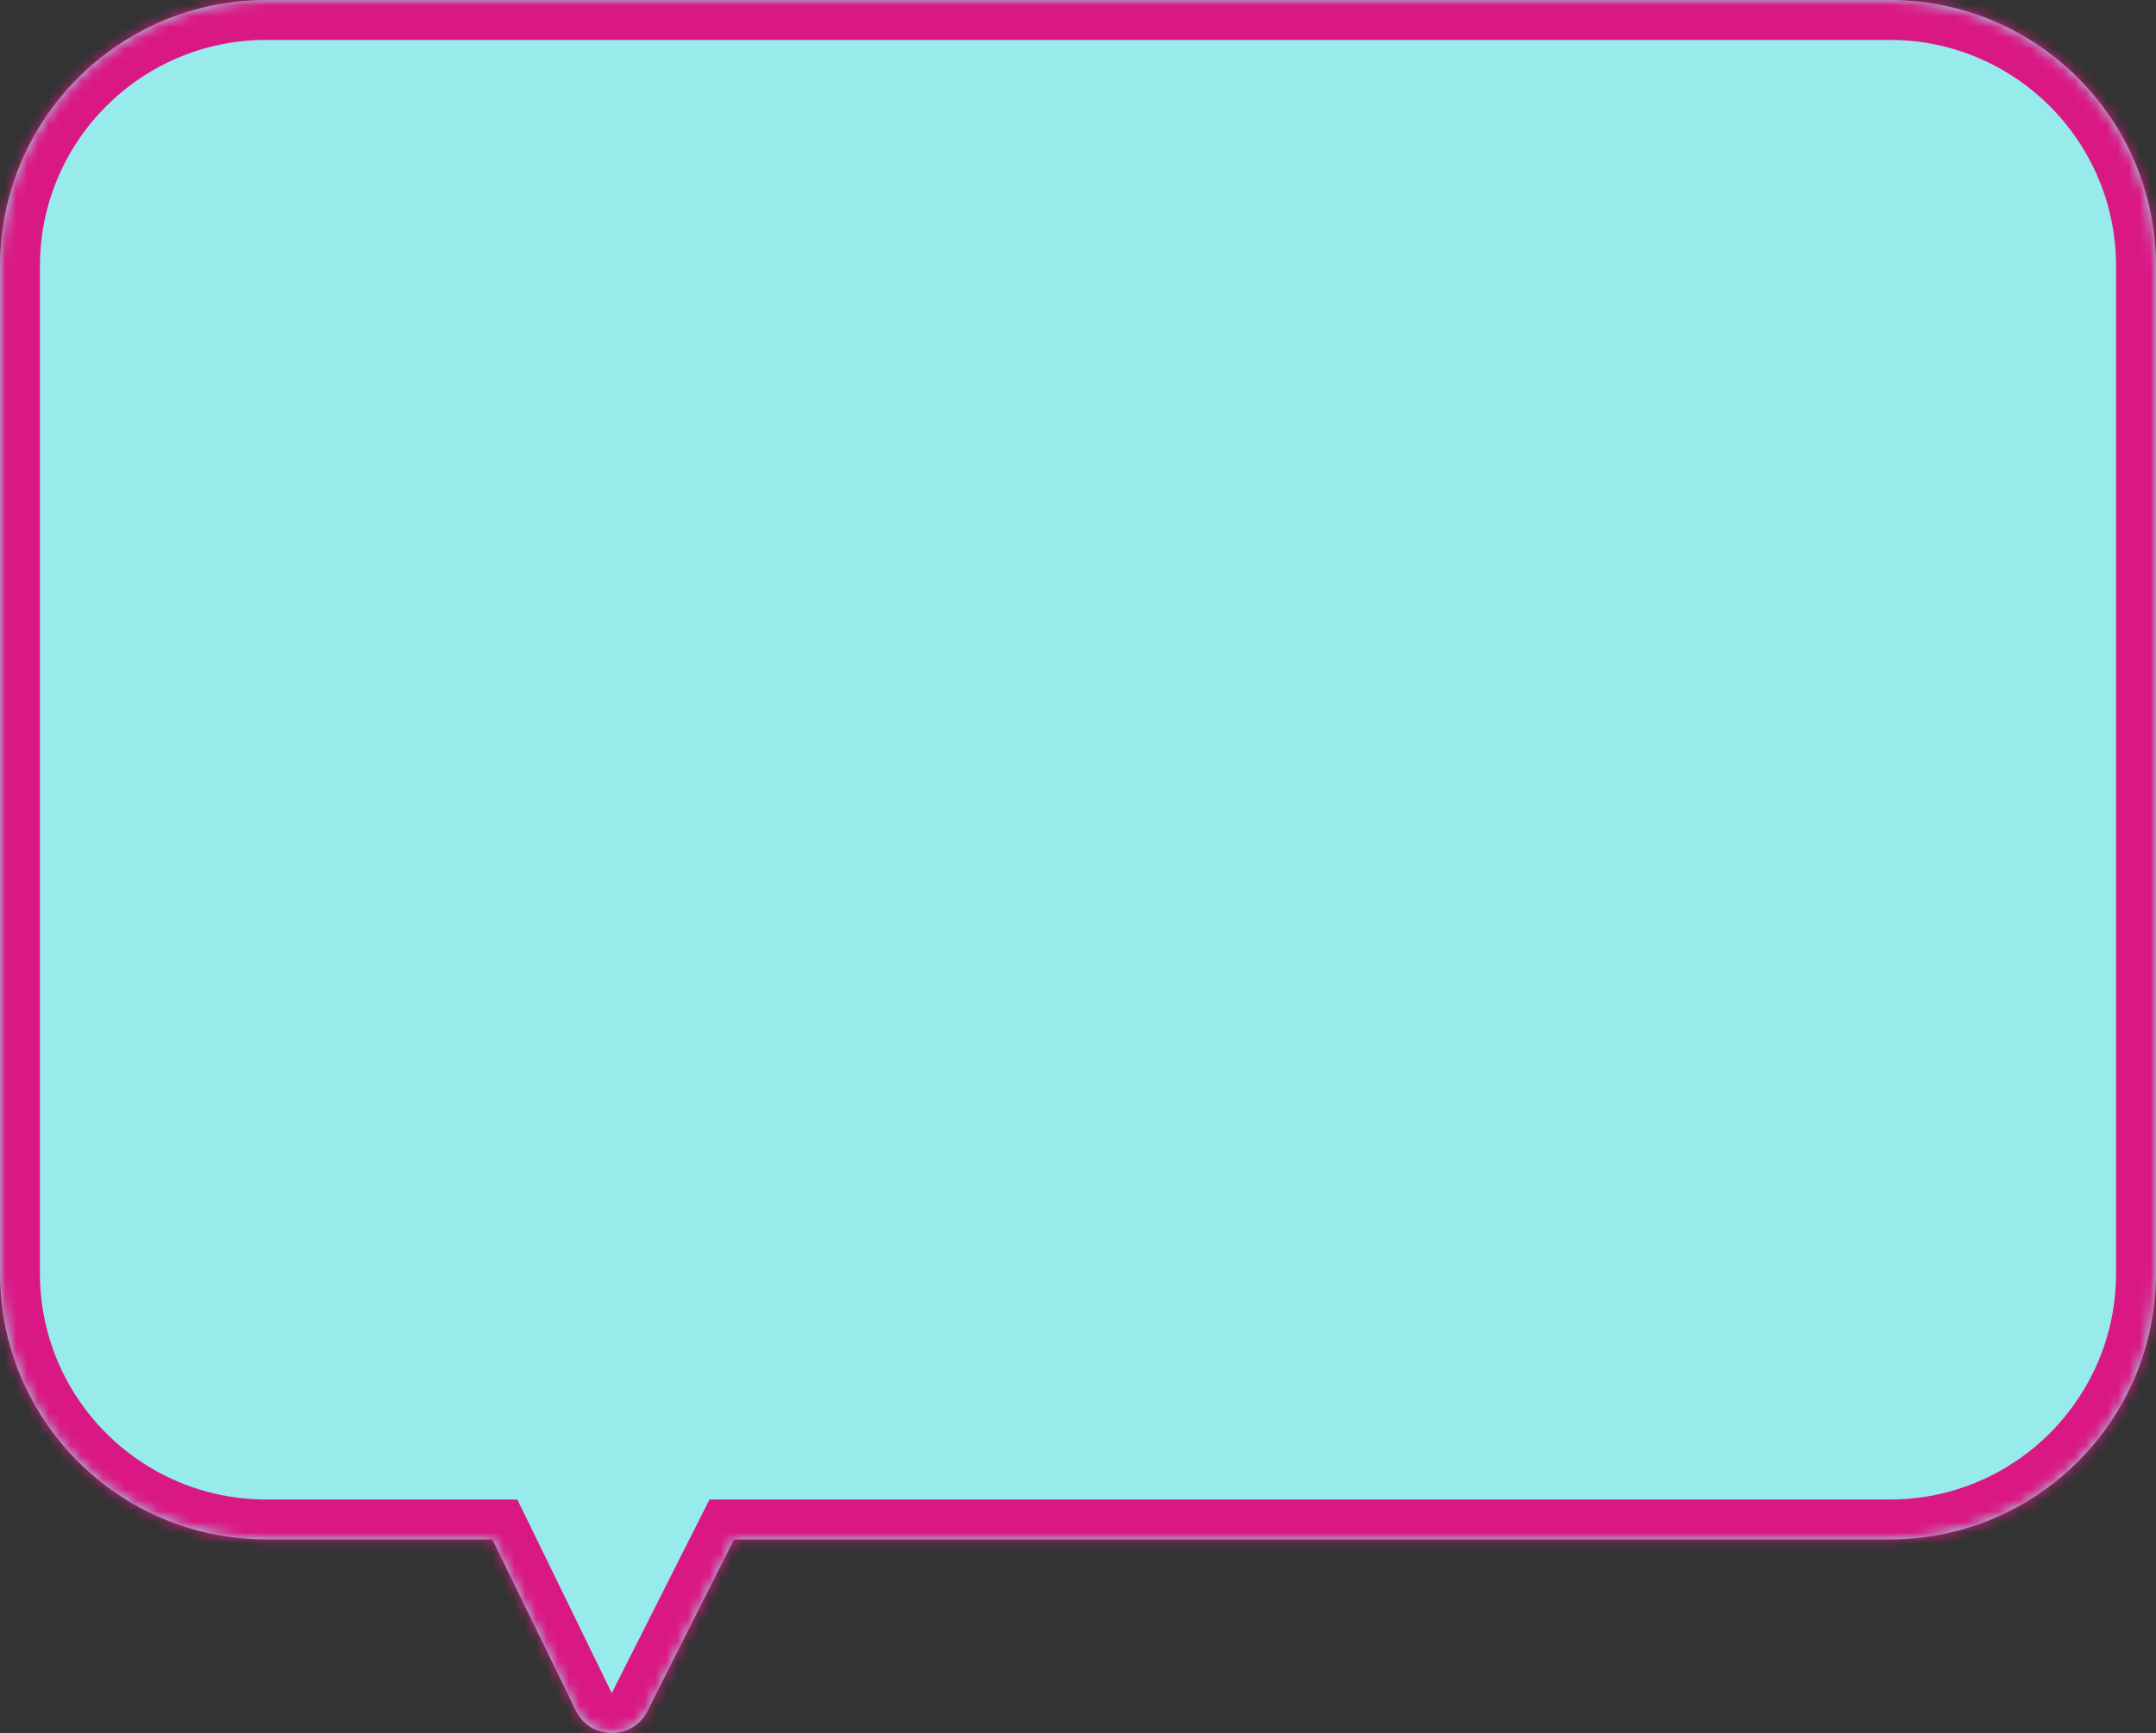<?xml version="1.0" encoding="UTF-8"?> <svg xmlns="http://www.w3.org/2000/svg" width="199" height="160" viewBox="0 0 199 160" fill="none"><rect x="0" y="0" width="199" height="160" fill="#333333" stroke="none"/> <mask id="path-1-inside-1_575_500" fill="white"> <path fill-rule="evenodd" clip-rule="evenodd" d="M24.571 0C11.001 0 0 11.001 0 24.571V117.555C0 131.125 11.001 142.126 24.571 142.126H45.445L53.151 157.923C54.489 160.664 58.383 160.698 59.754 157.979L67.754 142.126H174.429C187.999 142.126 199 131.125 199 117.555V24.571C199 11.001 187.999 0 174.429 0H24.571Z"></path> </mask> <path fill-rule="evenodd" clip-rule="evenodd" d="M24.571 0C11.001 0 0 11.001 0 24.571V117.555C0 131.125 11.001 142.126 24.571 142.126H45.445L53.151 157.923C54.489 160.664 58.383 160.698 59.754 157.979L67.754 142.126H174.429C187.999 142.126 199 131.125 199 117.555V24.571C199 11.001 187.999 0 174.429 0H24.571Z" fill="#A3FFFF" fill-opacity="0.9"></path> <path d="M45.445 142.126L48.758 140.51L47.748 138.44H45.445V142.126ZM53.151 157.923L49.839 159.539L49.839 159.539L53.151 157.923ZM59.754 157.979L56.464 156.319L56.464 156.319L59.754 157.979ZM67.754 142.126V138.44H65.486L64.464 140.466L67.754 142.126ZM3.686 24.571C3.686 13.037 13.037 3.686 24.571 3.686V-3.686C8.965 -3.686 -3.686 8.965 -3.686 24.571H3.686ZM3.686 117.555V24.571H-3.686V117.555H3.686ZM24.571 138.44C13.037 138.44 3.686 129.089 3.686 117.555H-3.686C-3.686 133.161 8.965 145.812 24.571 145.812V138.44ZM45.445 138.44H24.571V145.812H45.445V138.44ZM56.464 156.307L48.758 140.51L42.132 143.742L49.839 159.539L56.464 156.307ZM56.464 156.319C56.458 156.331 56.453 156.337 56.452 156.339C56.451 156.34 56.452 156.339 56.455 156.336C56.458 156.333 56.462 156.329 56.467 156.325C56.472 156.321 56.476 156.318 56.48 156.316C56.489 156.311 56.492 156.311 56.49 156.311C56.487 156.312 56.481 156.313 56.471 156.313C56.462 156.313 56.455 156.312 56.451 156.311C56.448 156.31 56.45 156.31 56.456 156.314C56.46 156.316 56.463 156.318 56.467 156.321C56.471 156.324 56.474 156.327 56.476 156.33C56.478 156.332 56.478 156.332 56.477 156.33C56.475 156.328 56.471 156.32 56.464 156.307L49.839 159.539C52.504 165.002 60.291 165.096 63.045 159.64L56.464 156.319ZM64.464 140.466L56.464 156.319L63.045 159.64L71.045 143.787L64.464 140.466ZM174.429 138.44H67.754V145.812H174.429V138.44ZM195.314 117.555C195.314 129.089 185.963 138.44 174.429 138.44V145.812C190.035 145.812 202.686 133.161 202.686 117.555H195.314ZM195.314 24.571V117.555H202.686V24.571H195.314ZM174.429 3.686C185.963 3.686 195.314 13.037 195.314 24.571H202.686C202.686 8.965 190.035 -3.686 174.429 -3.686V3.686ZM24.571 3.686H174.429V-3.686H24.571V3.686Z" fill="#DA1884" mask="url(#path-1-inside-1_575_500)"></path> </svg> 